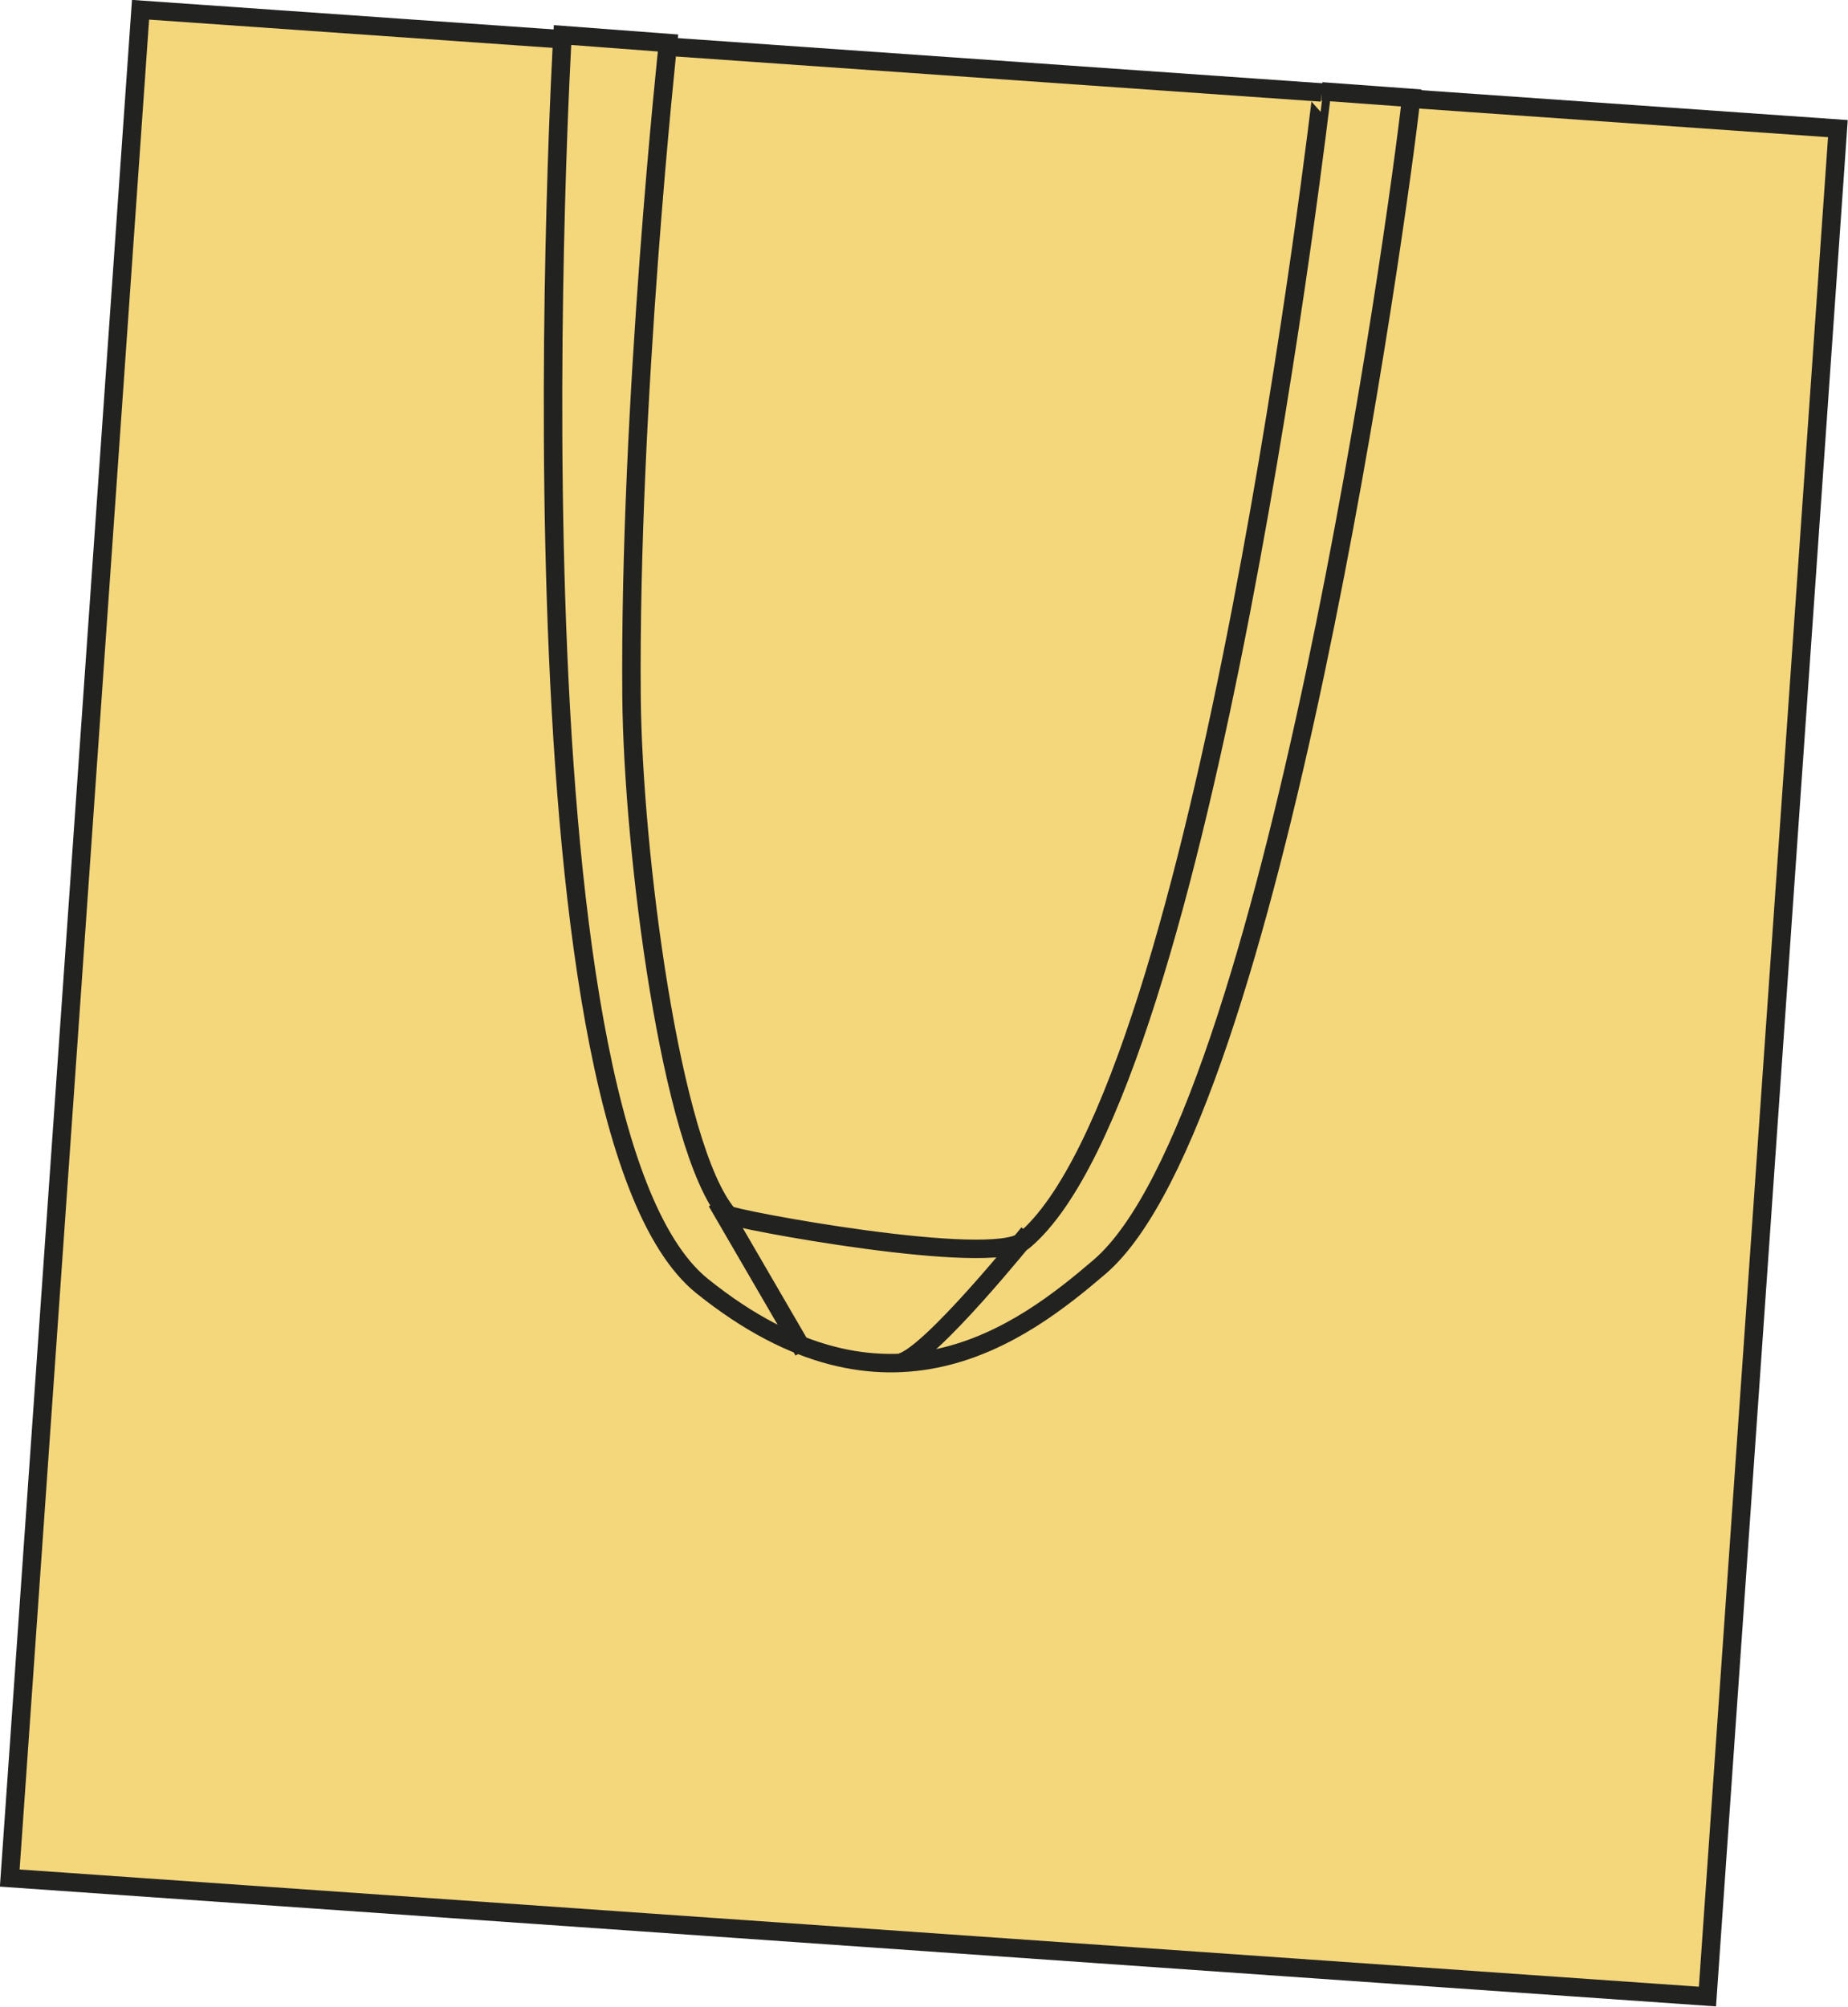 <?xml version="1.0" encoding="utf-8"?>
<!-- Generator: Adobe Illustrator 23.1.1, SVG Export Plug-In . SVG Version: 6.00 Build 0)  -->
<svg version="1.1" id="Layer_1" xmlns="http://www.w3.org/2000/svg" xmlns:xlink="http://www.w3.org/1999/xlink" x="0px" y="0px"
	 viewBox="0 0 511.5 555.4" style="enable-background:new 0 0 511.5 555.4;" xml:space="preserve">
<style type="text/css">
	.st0{fill:#F4D67B;stroke:#222221;stroke-width:5.11;stroke-miterlimit:3.864;}
	.st1{fill:none;stroke:#222221;stroke-width:5.11;stroke-miterlimit:3.864;}
</style>
<title>W101 SUN LINE</title>
<polygon class="st0" points="38.9,2.7 508.7,35.6 472.6,552.6 2.7,519.8 "/>
<path class="st0" d="M155.7,9.7c0,0-17.7,301.1,38.7,346.3c51.2,41.1,88.2,13.3,110-5.4c47.9-41.2,82.5-289.9,86.2-323.5
	c-13.5-1-24.7-1.8-24.7-1.8S334,300.9,283.4,343.4c-8.9,7.5-80.9-6-81.9-7.2c-15.9-18.5-26.3-100.8-26.7-143.2
	c-0.7-81.4,10.1-181.1,10.1-181.1L155.7,9.7L155.7,9.7z"/>
<path class="st1" d="M198.4,332.6l24,41.3 M284.7,341.3c0,0-27.4,34.1-35.4,35.8"/>
</svg>
